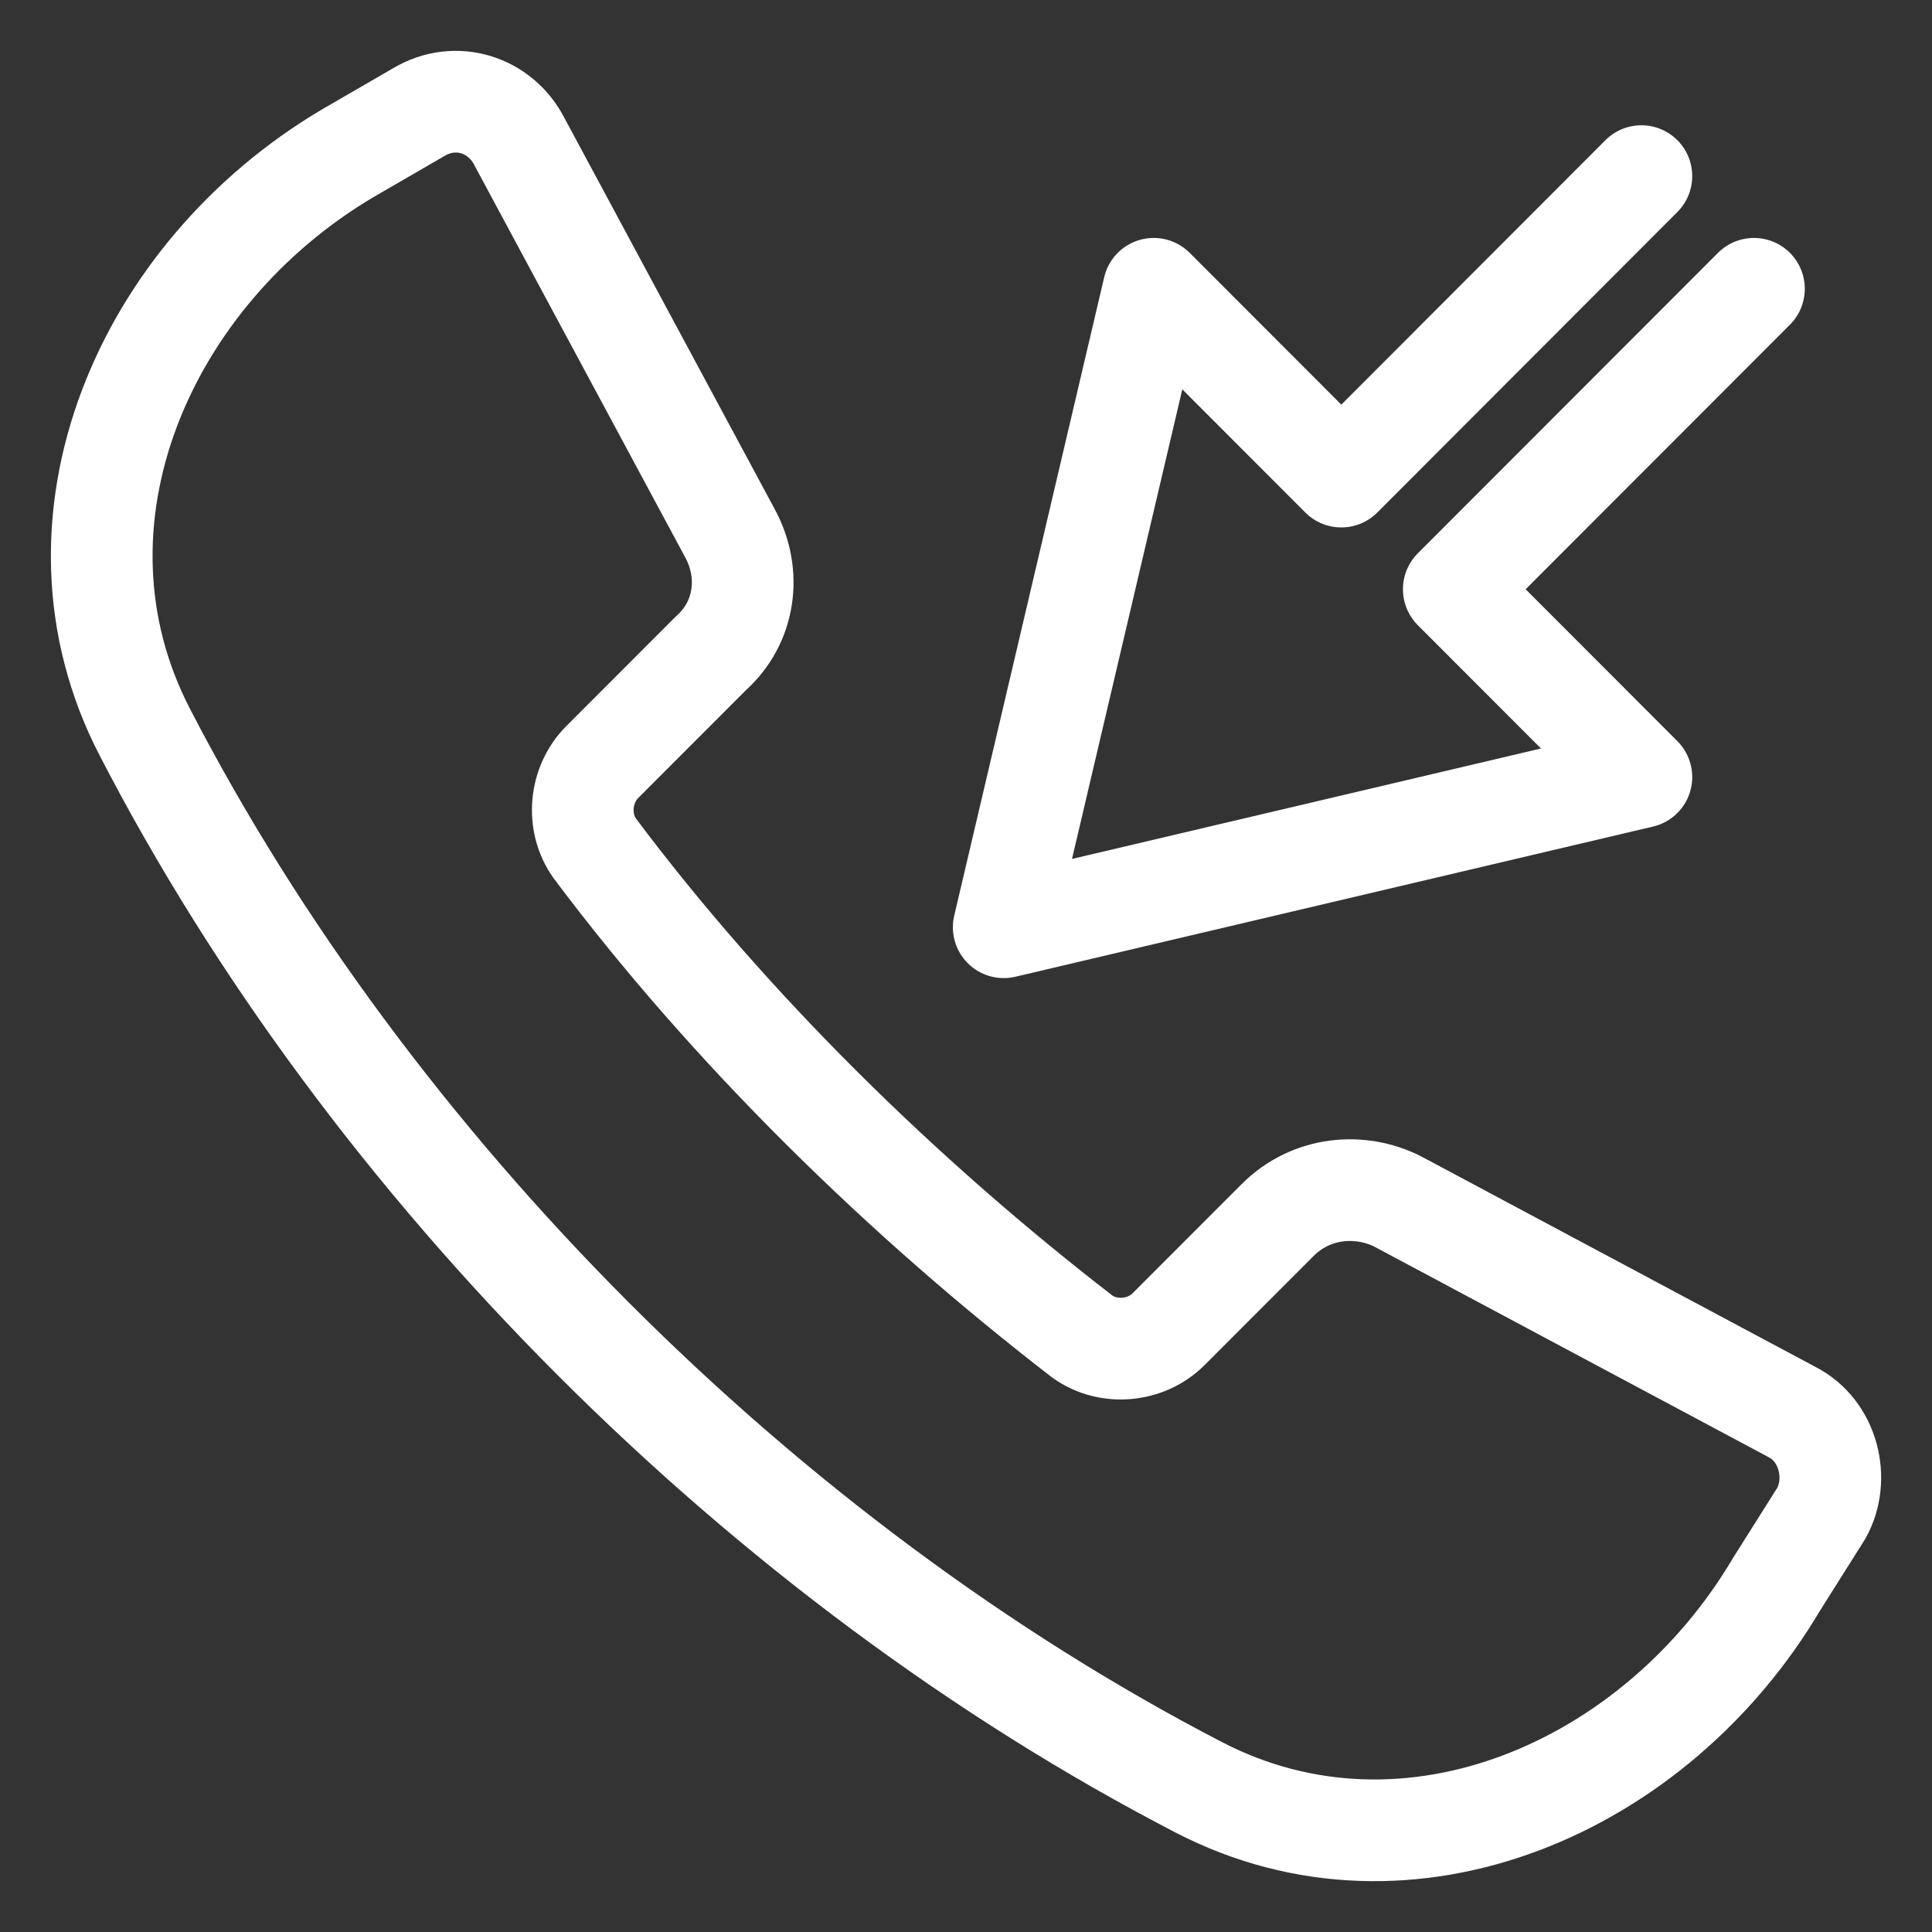 <svg width="19" height="19" viewBox="0 0 19 19" fill="none" xmlns="http://www.w3.org/2000/svg">
                                            <rect x="0" y="0" width="19" height="19" fill="#333333" stroke="none"/>
                                            <path d="M17.47 15.582C16.289 17.577 13.854 18.648 11.789 17.577C7.509 15.361 3.636 11.483 1.423 7.198C0.353 5.13 1.423 2.692 3.415 1.51L4.116 1.104C4.484 0.883 4.927 1.03 5.112 1.4L7.177 5.241C7.399 5.647 7.325 6.127 6.993 6.423L5.923 7.494C5.702 7.715 5.665 8.085 5.849 8.343C7.177 10.116 8.874 11.778 10.645 13.145C10.903 13.329 11.272 13.293 11.493 13.071L12.563 12C12.895 11.667 13.375 11.63 13.744 11.815L17.617 13.883C17.986 14.068 18.097 14.548 17.912 14.881L17.47 15.582Z" stroke="white" stroke-linejoin="round"></path>
                                            <path d="M17.249 2.84L14.297 5.795L16.142 7.642L9.871 9.119L11.346 2.84L13.191 4.687L16.142 1.732" stroke="white" stroke-linecap="round" stroke-linejoin="round"></path>
                                        </svg>